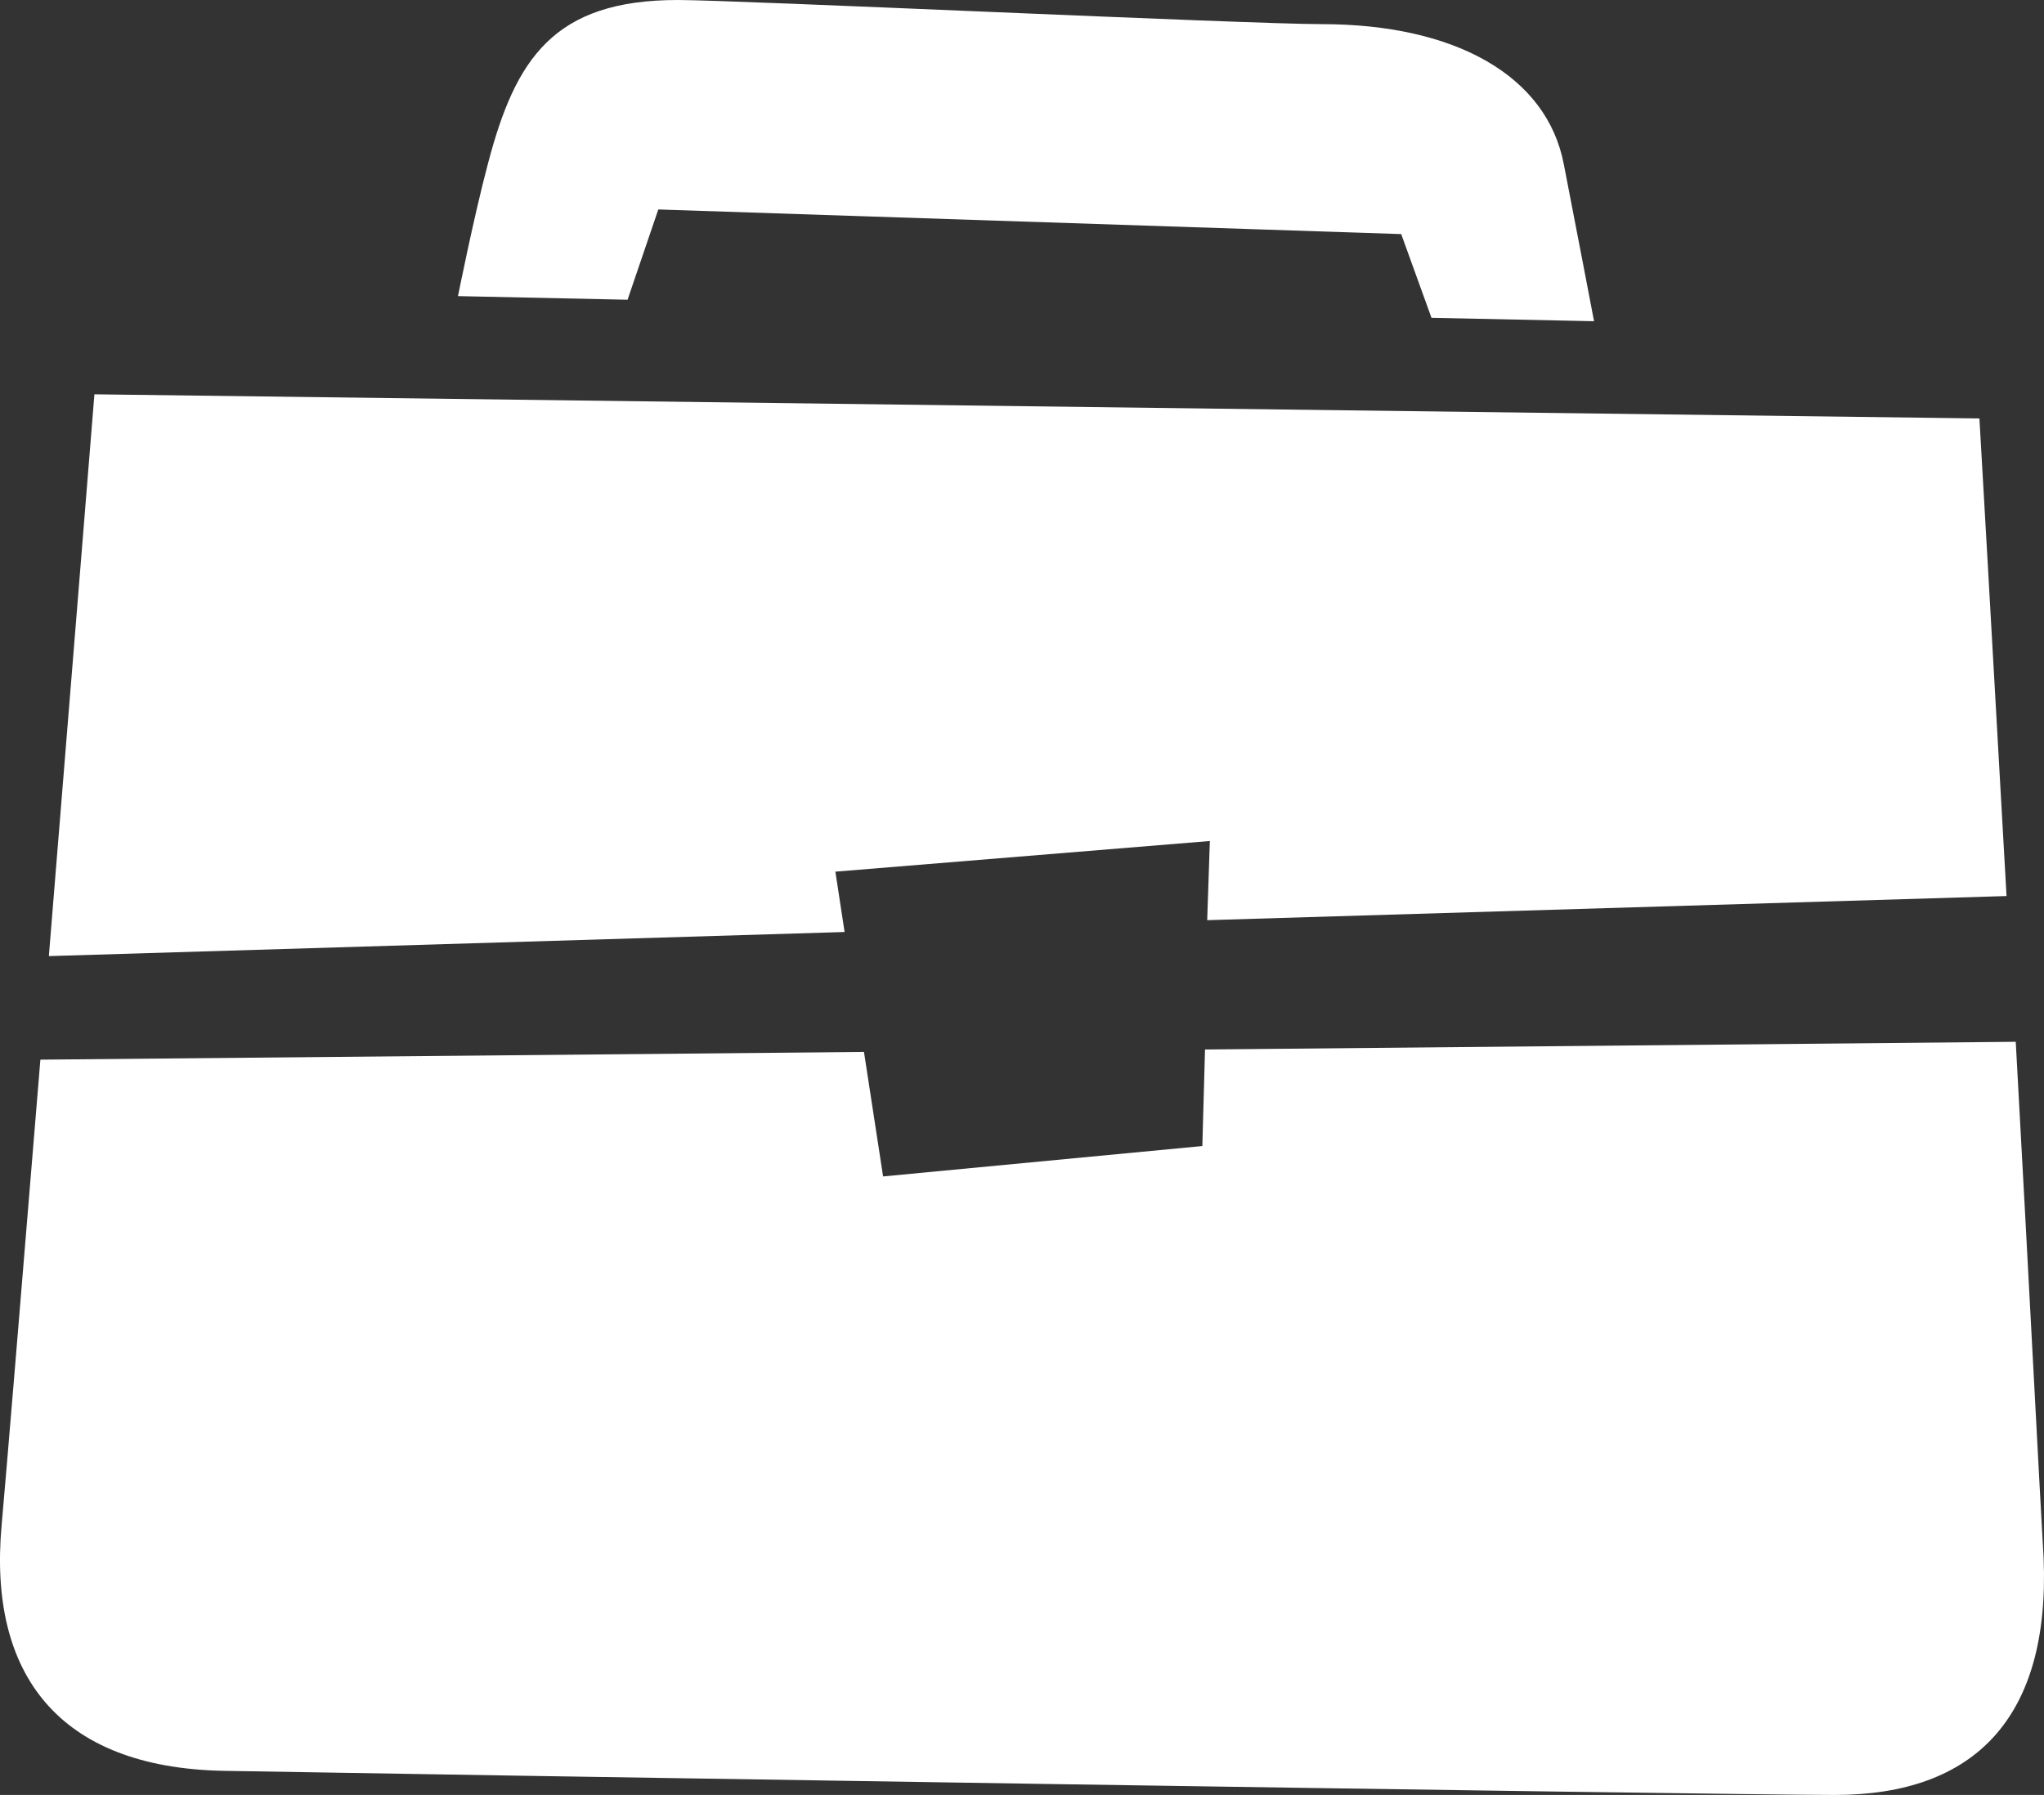 <?xml version="1.0" encoding="UTF-8"?> <svg xmlns="http://www.w3.org/2000/svg" width="74" height="65" viewBox="0 0 74 65" fill="none"><rect x="0" y="0" width="74" height="65" fill="#333333" stroke="none"/> <path fill-rule="evenodd" clip-rule="evenodd" d="M66.427 65C62.349 65 13.301 64.222 8.075 64.126C2.12 64.004 -0.432 60.63 0.059 55.23C0.217 53.482 0.813 46.273 1.462 38.373L31.279 38.093L31.971 42.602L43.529 41.501L43.626 38.005L72.977 37.726C73.442 46.141 73.854 54.199 73.986 56.418C74.223 62.212 71.487 65 66.427 65ZM43.801 30.455L30.244 31.565L30.577 33.75L1.769 34.623C2.602 24.399 3.418 14.279 3.418 14.279L71.662 15.153C71.662 15.153 72.135 23.35 72.644 32.448L43.705 33.322L43.801 30.455ZM50.729 8.477L23.833 7.585L22.72 10.854L16.581 10.723C16.581 10.723 17.151 7.856 17.668 5.916C18.659 2.141 20.036 0 24.535 0C26.675 0 45.169 0.874 47.844 0.874C52.685 0.874 56 2.744 56.614 5.942C56.947 7.638 57.71 11.632 57.71 11.632L51.825 11.509L50.729 8.477Z" fill="white"></path> </svg> 